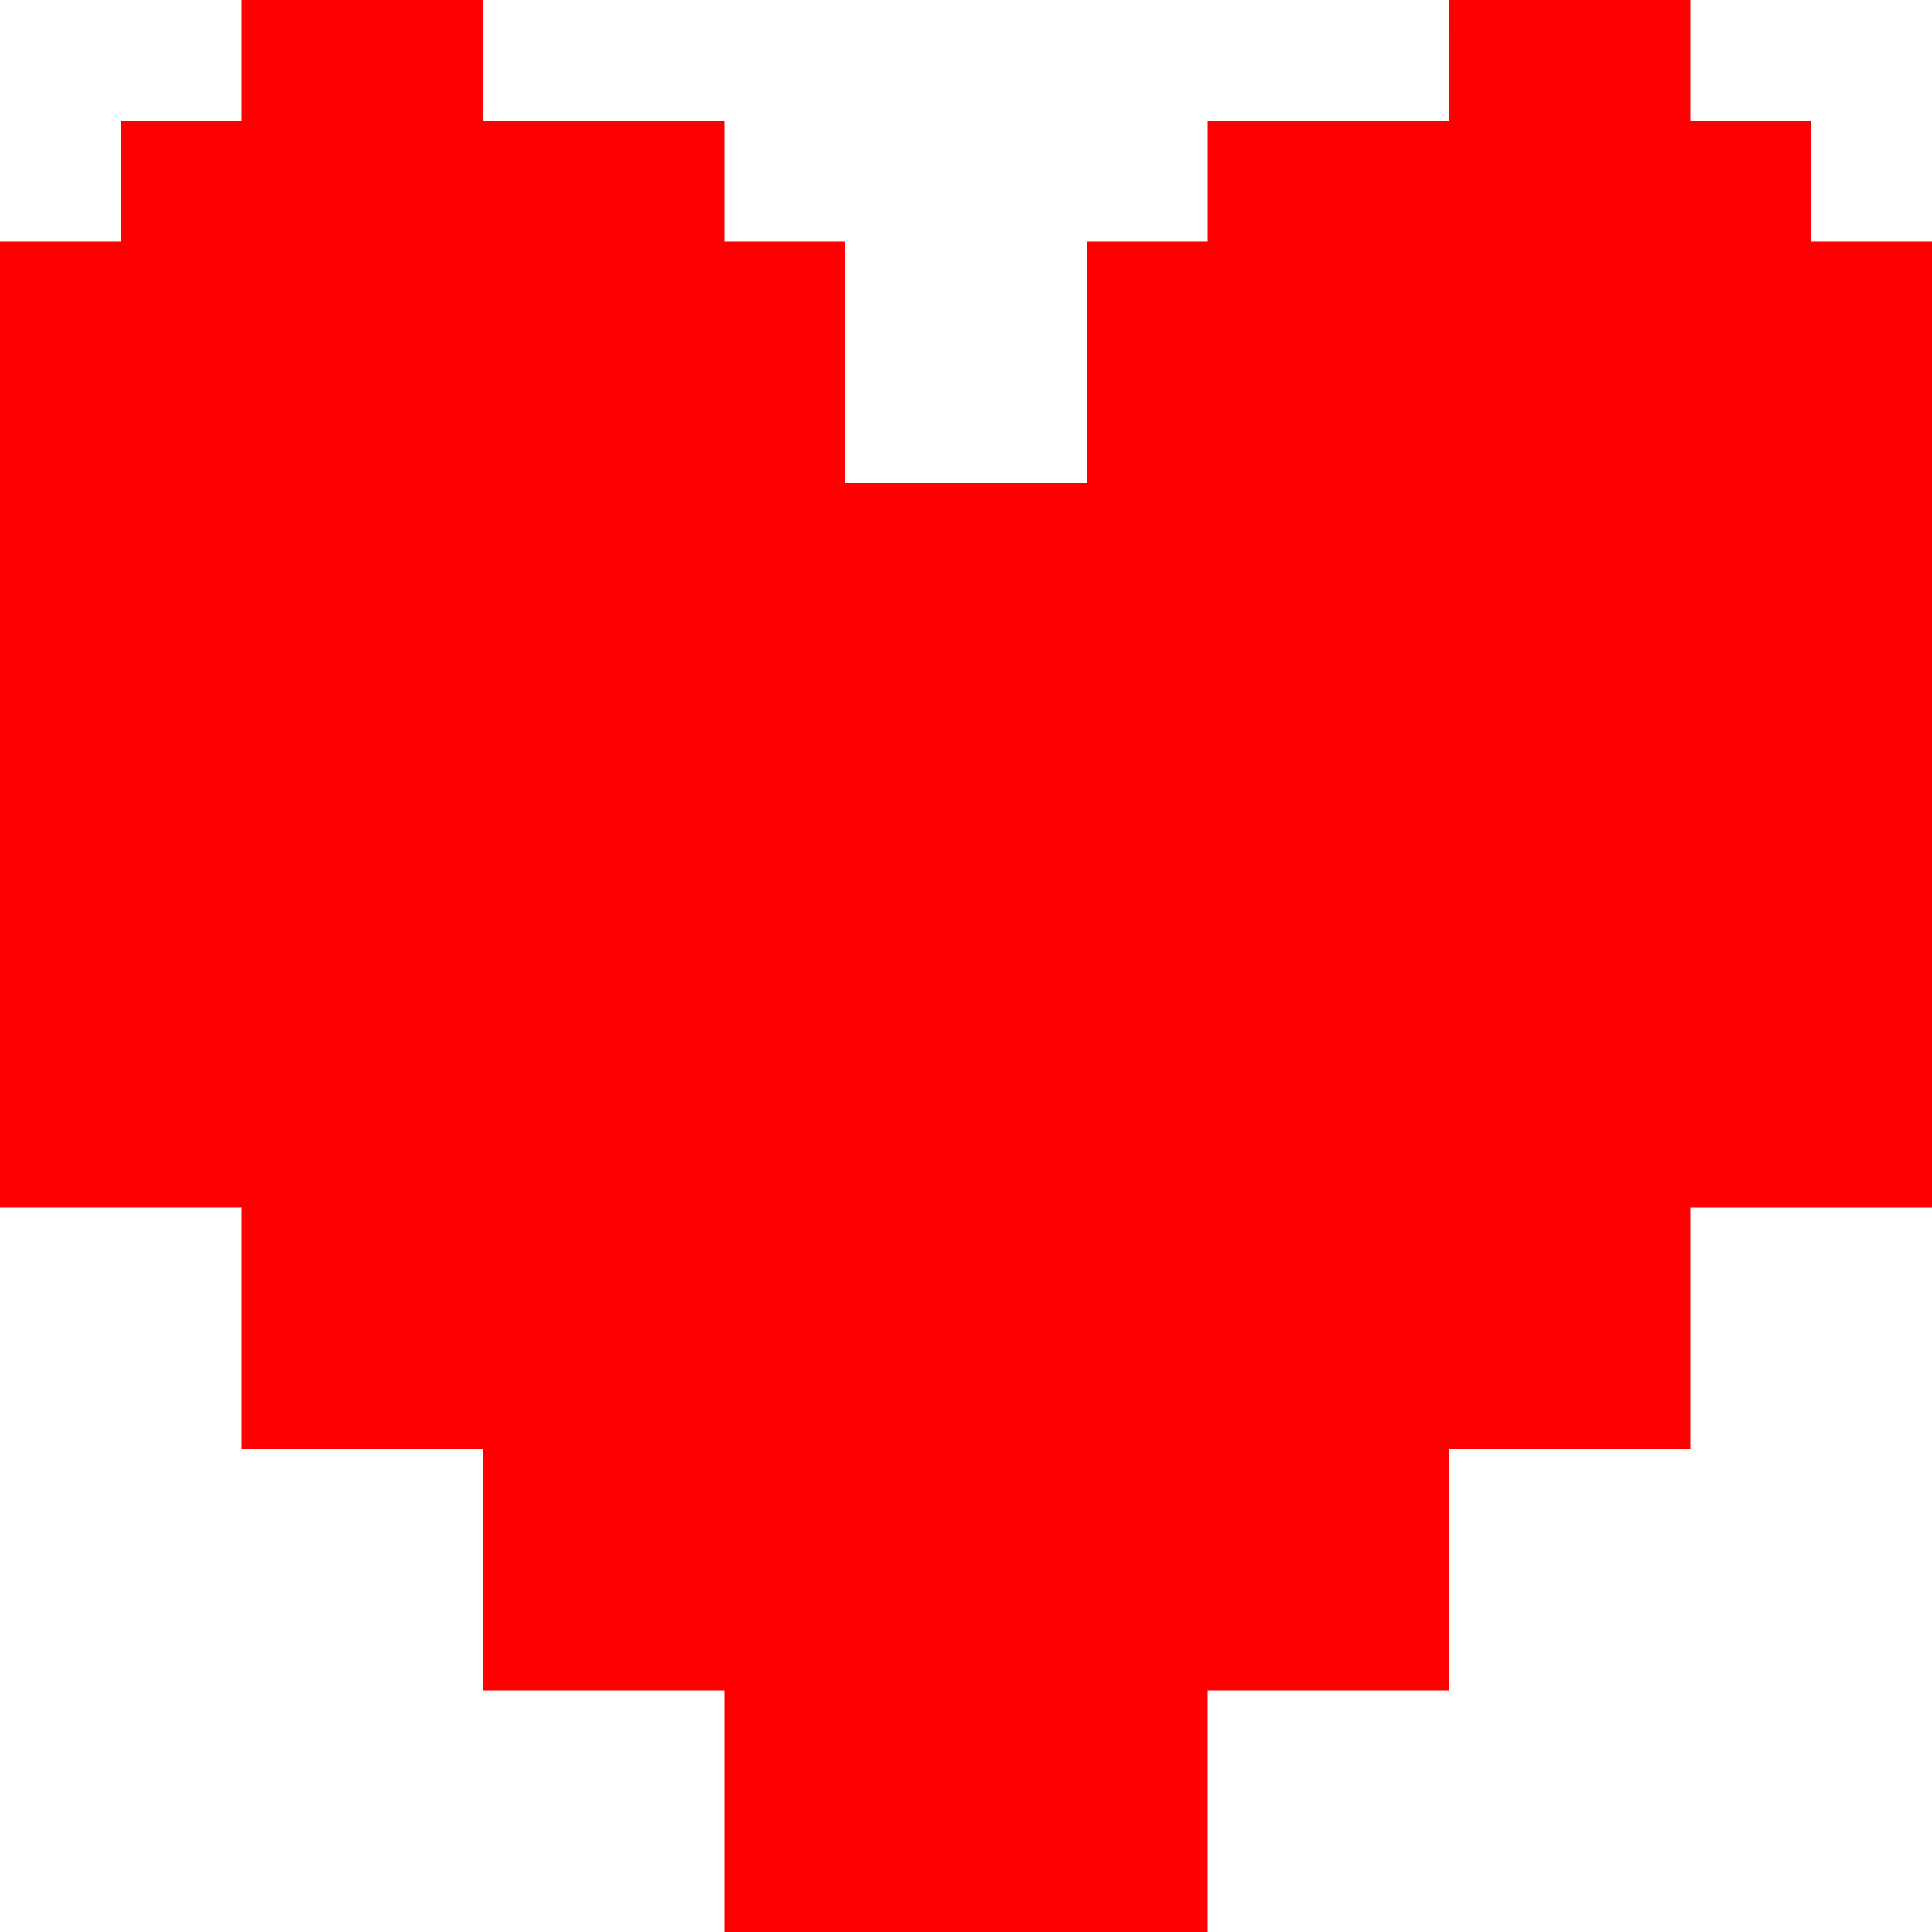 <?xml version="1.0" encoding="UTF-8" standalone="no"?>
<!-- Created with Inkscape (http://www.inkscape.org/) -->

<svg
   xmlns:dc="http://purl.org/dc/elements/1.1/"
   xmlns:cc="http://creativecommons.org/ns#"
   xmlns:rdf="http://www.w3.org/1999/02/22-rdf-syntax-ns#"
   xmlns:svg="http://www.w3.org/2000/svg"
   xmlns="http://www.w3.org/2000/svg"
   xmlns:sodipodi="http://sodipodi.sourceforge.net/DTD/sodipodi-0.dtd"
   xmlns:inkscape="http://www.inkscape.org/namespaces/inkscape"
   width="423.333mm"
   height="423.333mm"
   viewBox="0 0 423.333 423.333"
   version="1.1"
   id="svg8"
   inkscape:version="0.92.3 (2405546, 2018-03-11)"
   sodipodi:docname="glyphertale.svg">
  <defs
     id="defs2" />
  <sodipodi:namedview
     id="base"
     pagecolor="#ffffff"
     bordercolor="#666666"
     borderopacity="1.0"
     inkscape:pageopacity="0.0"
     inkscape:pageshadow="2"
     inkscape:zoom="0.175"
     inkscape:cx="1525.5796"
     inkscape:cy="836.1335"
     inkscape:document-units="mm"
     inkscape:current-layer="layer1"
     showgrid="false"
     fit-margin-top="0"
     fit-margin-left="0"
     fit-margin-right="0"
     fit-margin-bottom="0"
     inkscape:window-width="1366"
     inkscape:window-height="705"
     inkscape:window-x="-8"
     inkscape:window-y="-8"
     inkscape:window-maximized="1" />
  <g
     inkscape:label="Layer 1"
     inkscape:groupmode="layer"
     id="layer1"
     transform="translate(361.345,77.952)">
    <path
       inkscape:connector-curvature="0"
       id="path20"
       d="m -202.595,292.464 h -52.917 v -52.917 h -52.917 v -52.917 h -52.917 V -25.036 h 26.458 v -26.458 h 26.458 v -26.458 h 52.917 v 26.458 h 52.917 v 26.458 h 26.458 v 52.917 h 52.917 v -52.917 h 26.458 v -26.458 h 52.917 V -77.952 H 9.071 v 26.458 H 35.53 v 26.458 H 61.988 V 186.631 H 9.071 v 52.917 H -43.845 v 52.917 h -52.917 v 52.917 H -202.595 Z"
       style="fill:#fe0000;fill-opacity:1;stroke-width:0.265"
       sodipodi:nodetypes="ccccccccccccccccccccccccccccccccccccc" />
  </g>
</svg>
